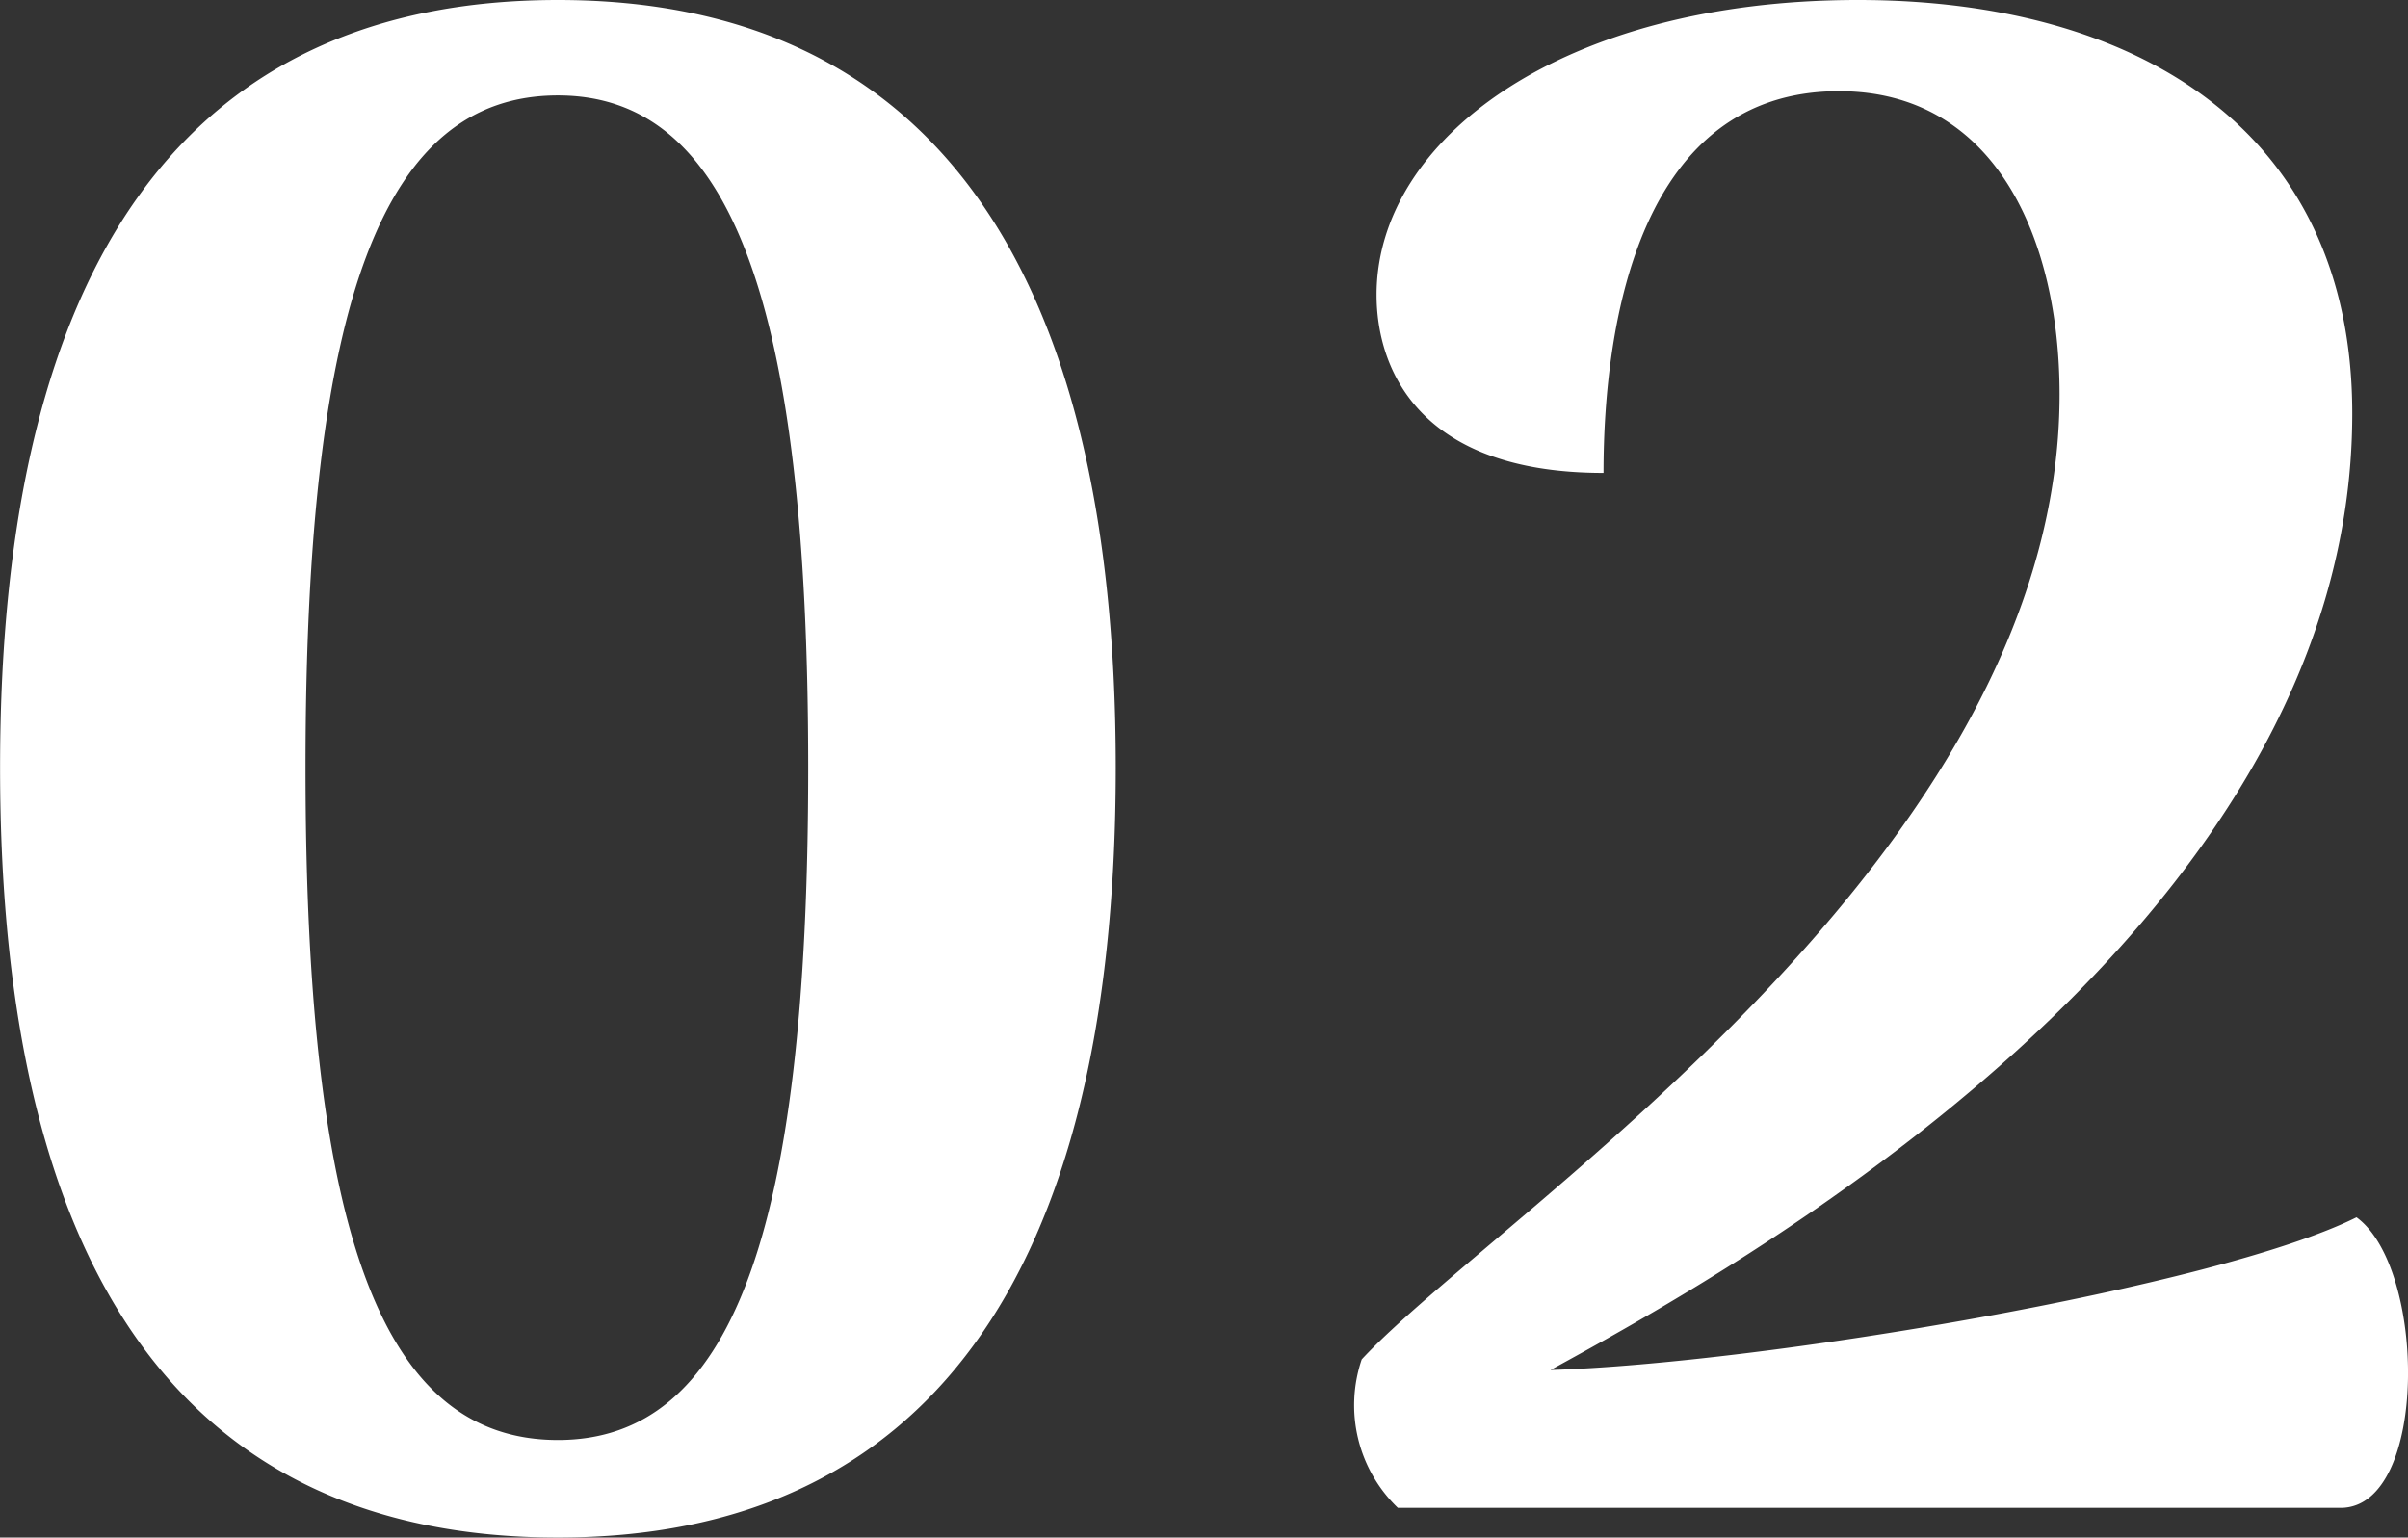 <svg xmlns="http://www.w3.org/2000/svg" width="28.382" height="18.125" viewBox="0 0 28.382 18.125">
  <rect x="0" y="0" width="28.382" height="18.125" fill="#333333" stroke="none"/>
  <path id="パス_132" data-name="パス 132" d="M-7.262.35c4.3,0,6.575-3.025,6.575-9.075,0-6.025-2.275-9.05-6.575-9.05-4.325,0-6.575,3.025-6.575,9.05C-13.837-2.675-11.588.35-7.262.35Zm0-1.15c-2.05,0-2.975-2.375-2.975-7.925,0-5.525.925-7.925,2.975-7.925,2.025,0,2.95,2.4,2.95,7.925C-4.312-3.175-5.238-.8-7.262-.8Zm9.9.8H13.762c1.025-.025,1-2.825.175-3.425-1.65.825-7.025,1.725-9.5,1.8,2.05-1.125,9.45-5.15,9.45-11.275,0-3.35-2.55-4.875-5.825-4.875-3.5,0-5.675,1.65-5.675,3.475,0,.85.475,2.1,2.675,2.1,0-1.825.45-4.5,2.775-4.5,1.85,0,2.6,1.75,2.6,3.575,0,5.45-6.65,9.675-8.225,11.375A1.678,1.678,0,0,0,2.638,0Z" transform="translate(13.838 17.775)" fill="#fff"/>
</svg>
